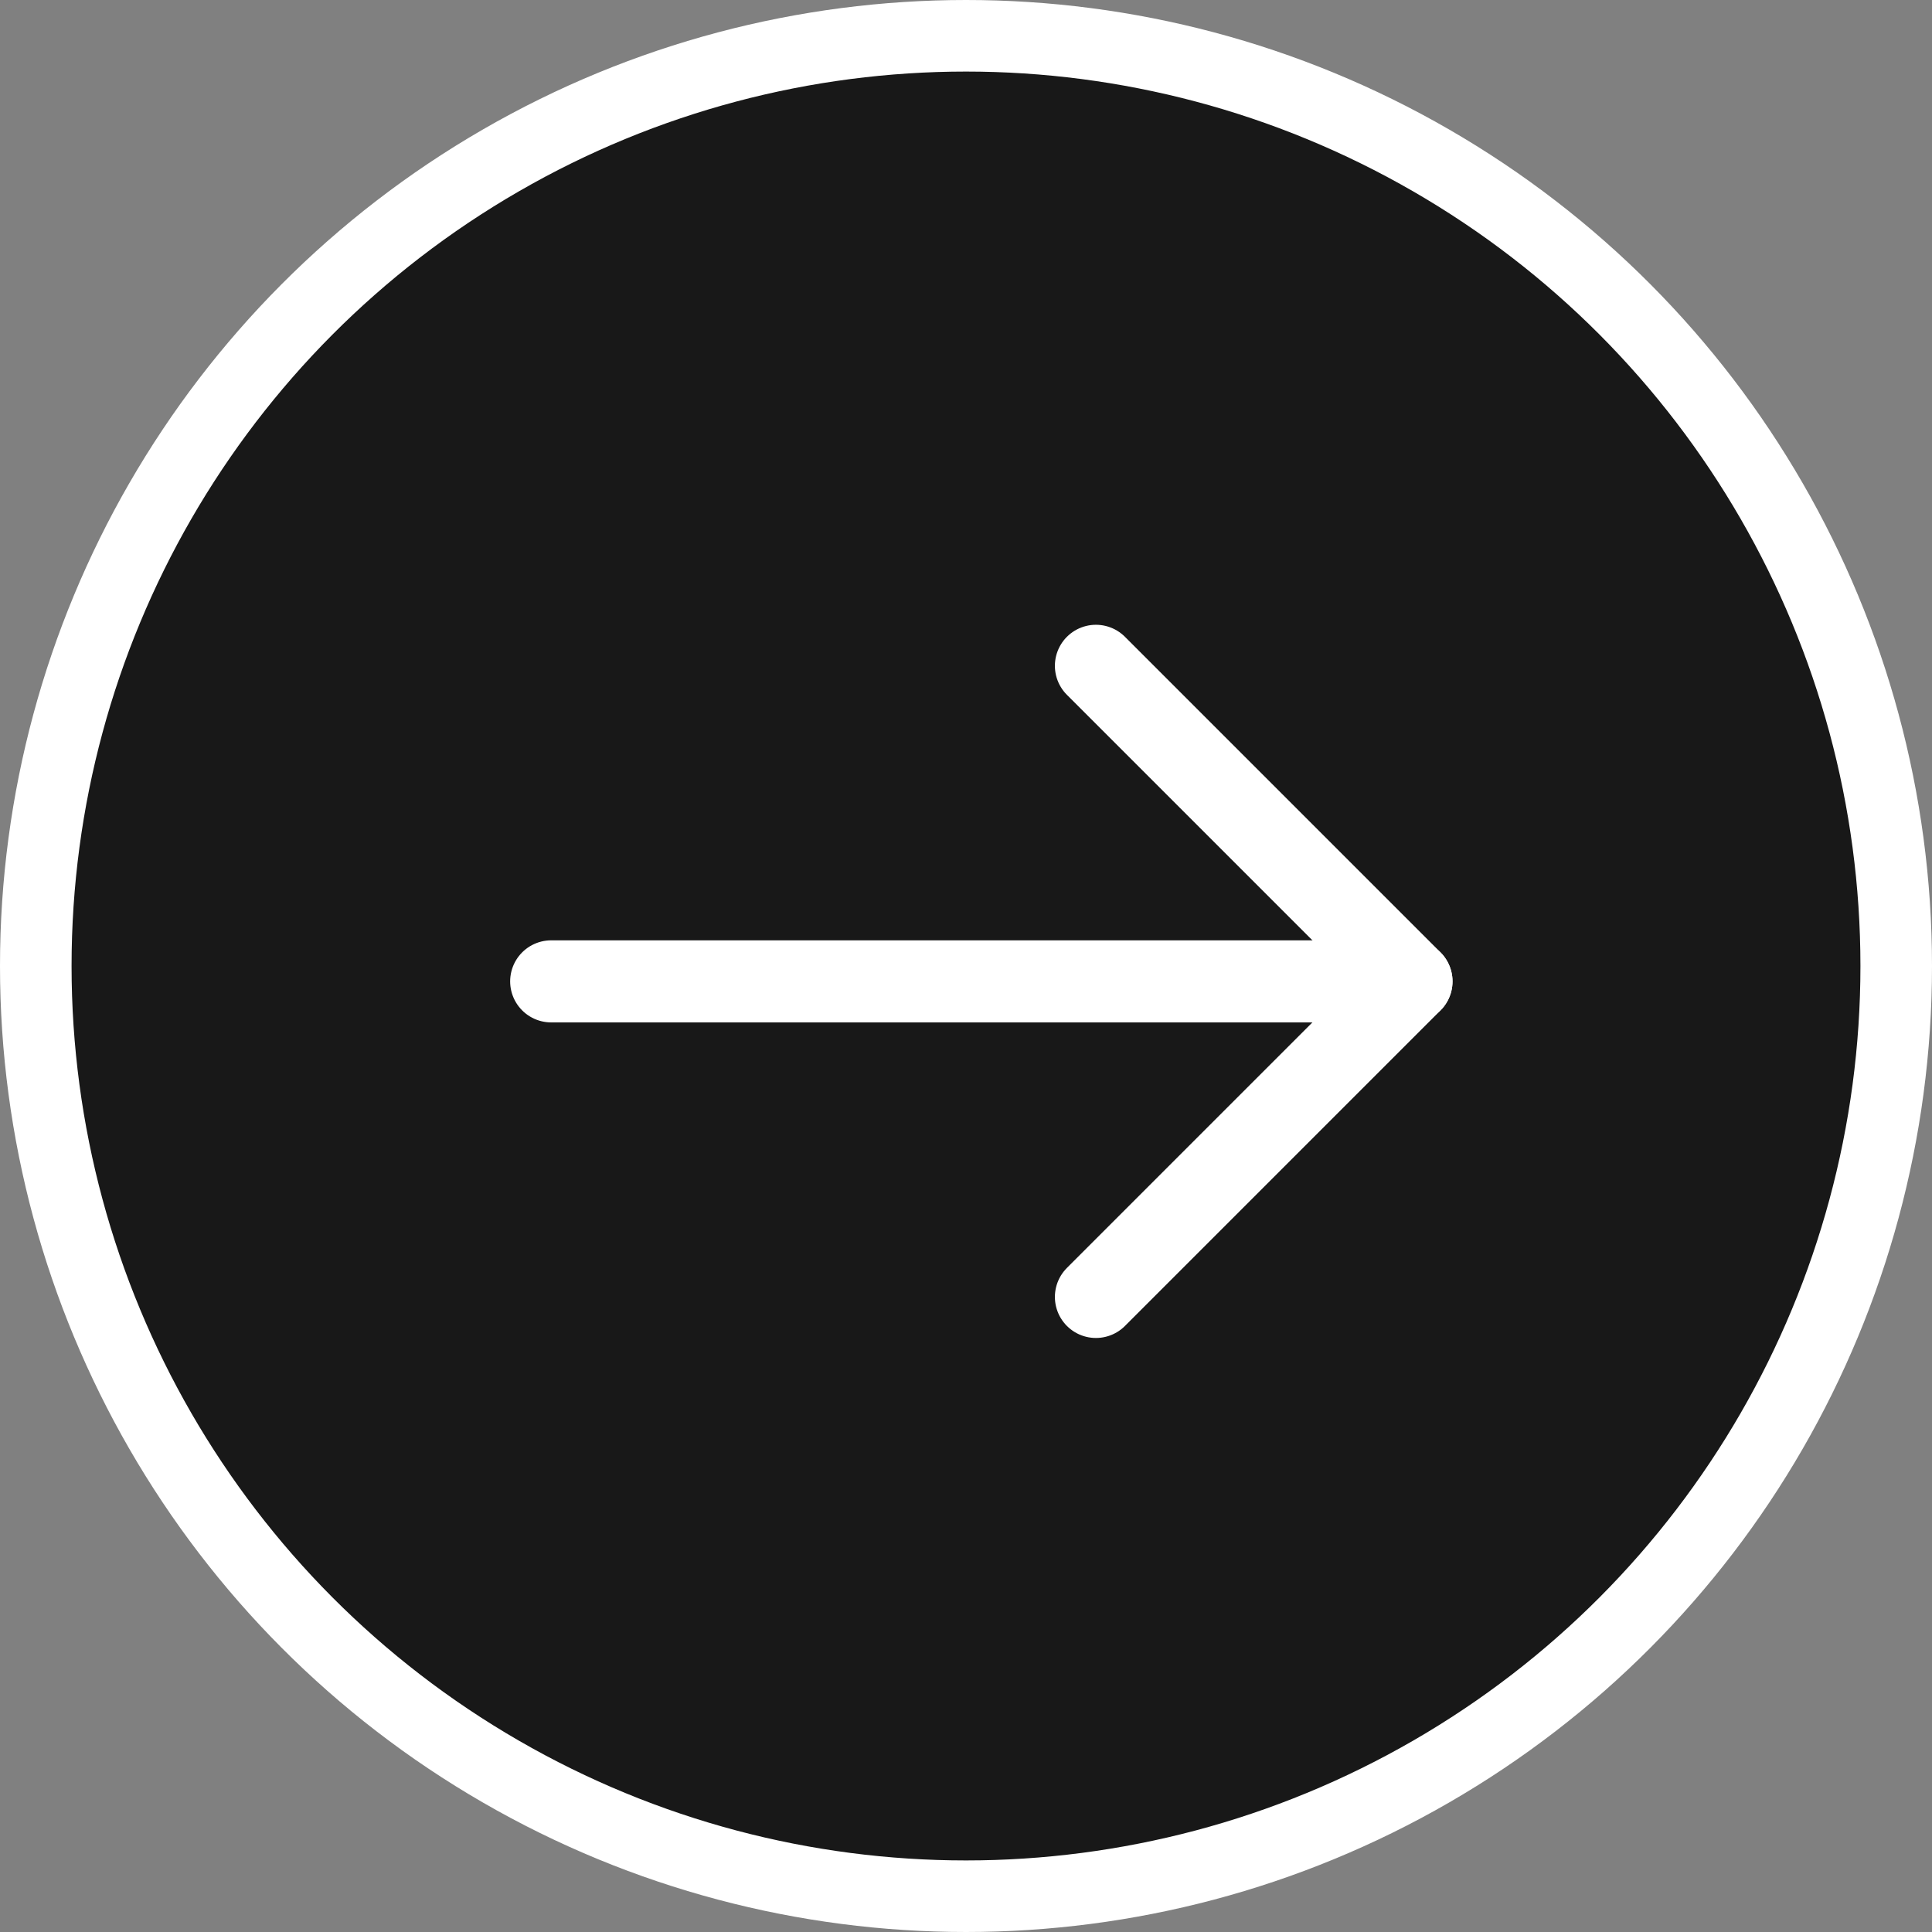 <svg width="48" height="48" viewBox="0 0 48 48" fill="none" xmlns="http://www.w3.org/2000/svg">
<rect x="0" y="0" width="48" height="48" fill="#808080" stroke="none"/>
<circle cx="24" cy="24" r="23.111" fill="#181818" stroke="white" stroke-width="1.778"/>
<path d="M35.068 24.382H13.694" stroke="white" stroke-width="2.039" stroke-miterlimit="10" stroke-linecap="round" stroke-linejoin="round"/>
<path d="M27.228 32.222L35.068 24.382L27.228 16.542" stroke="white" stroke-width="2.039" stroke-miterlimit="10" stroke-linecap="round" stroke-linejoin="round"/>
</svg>
